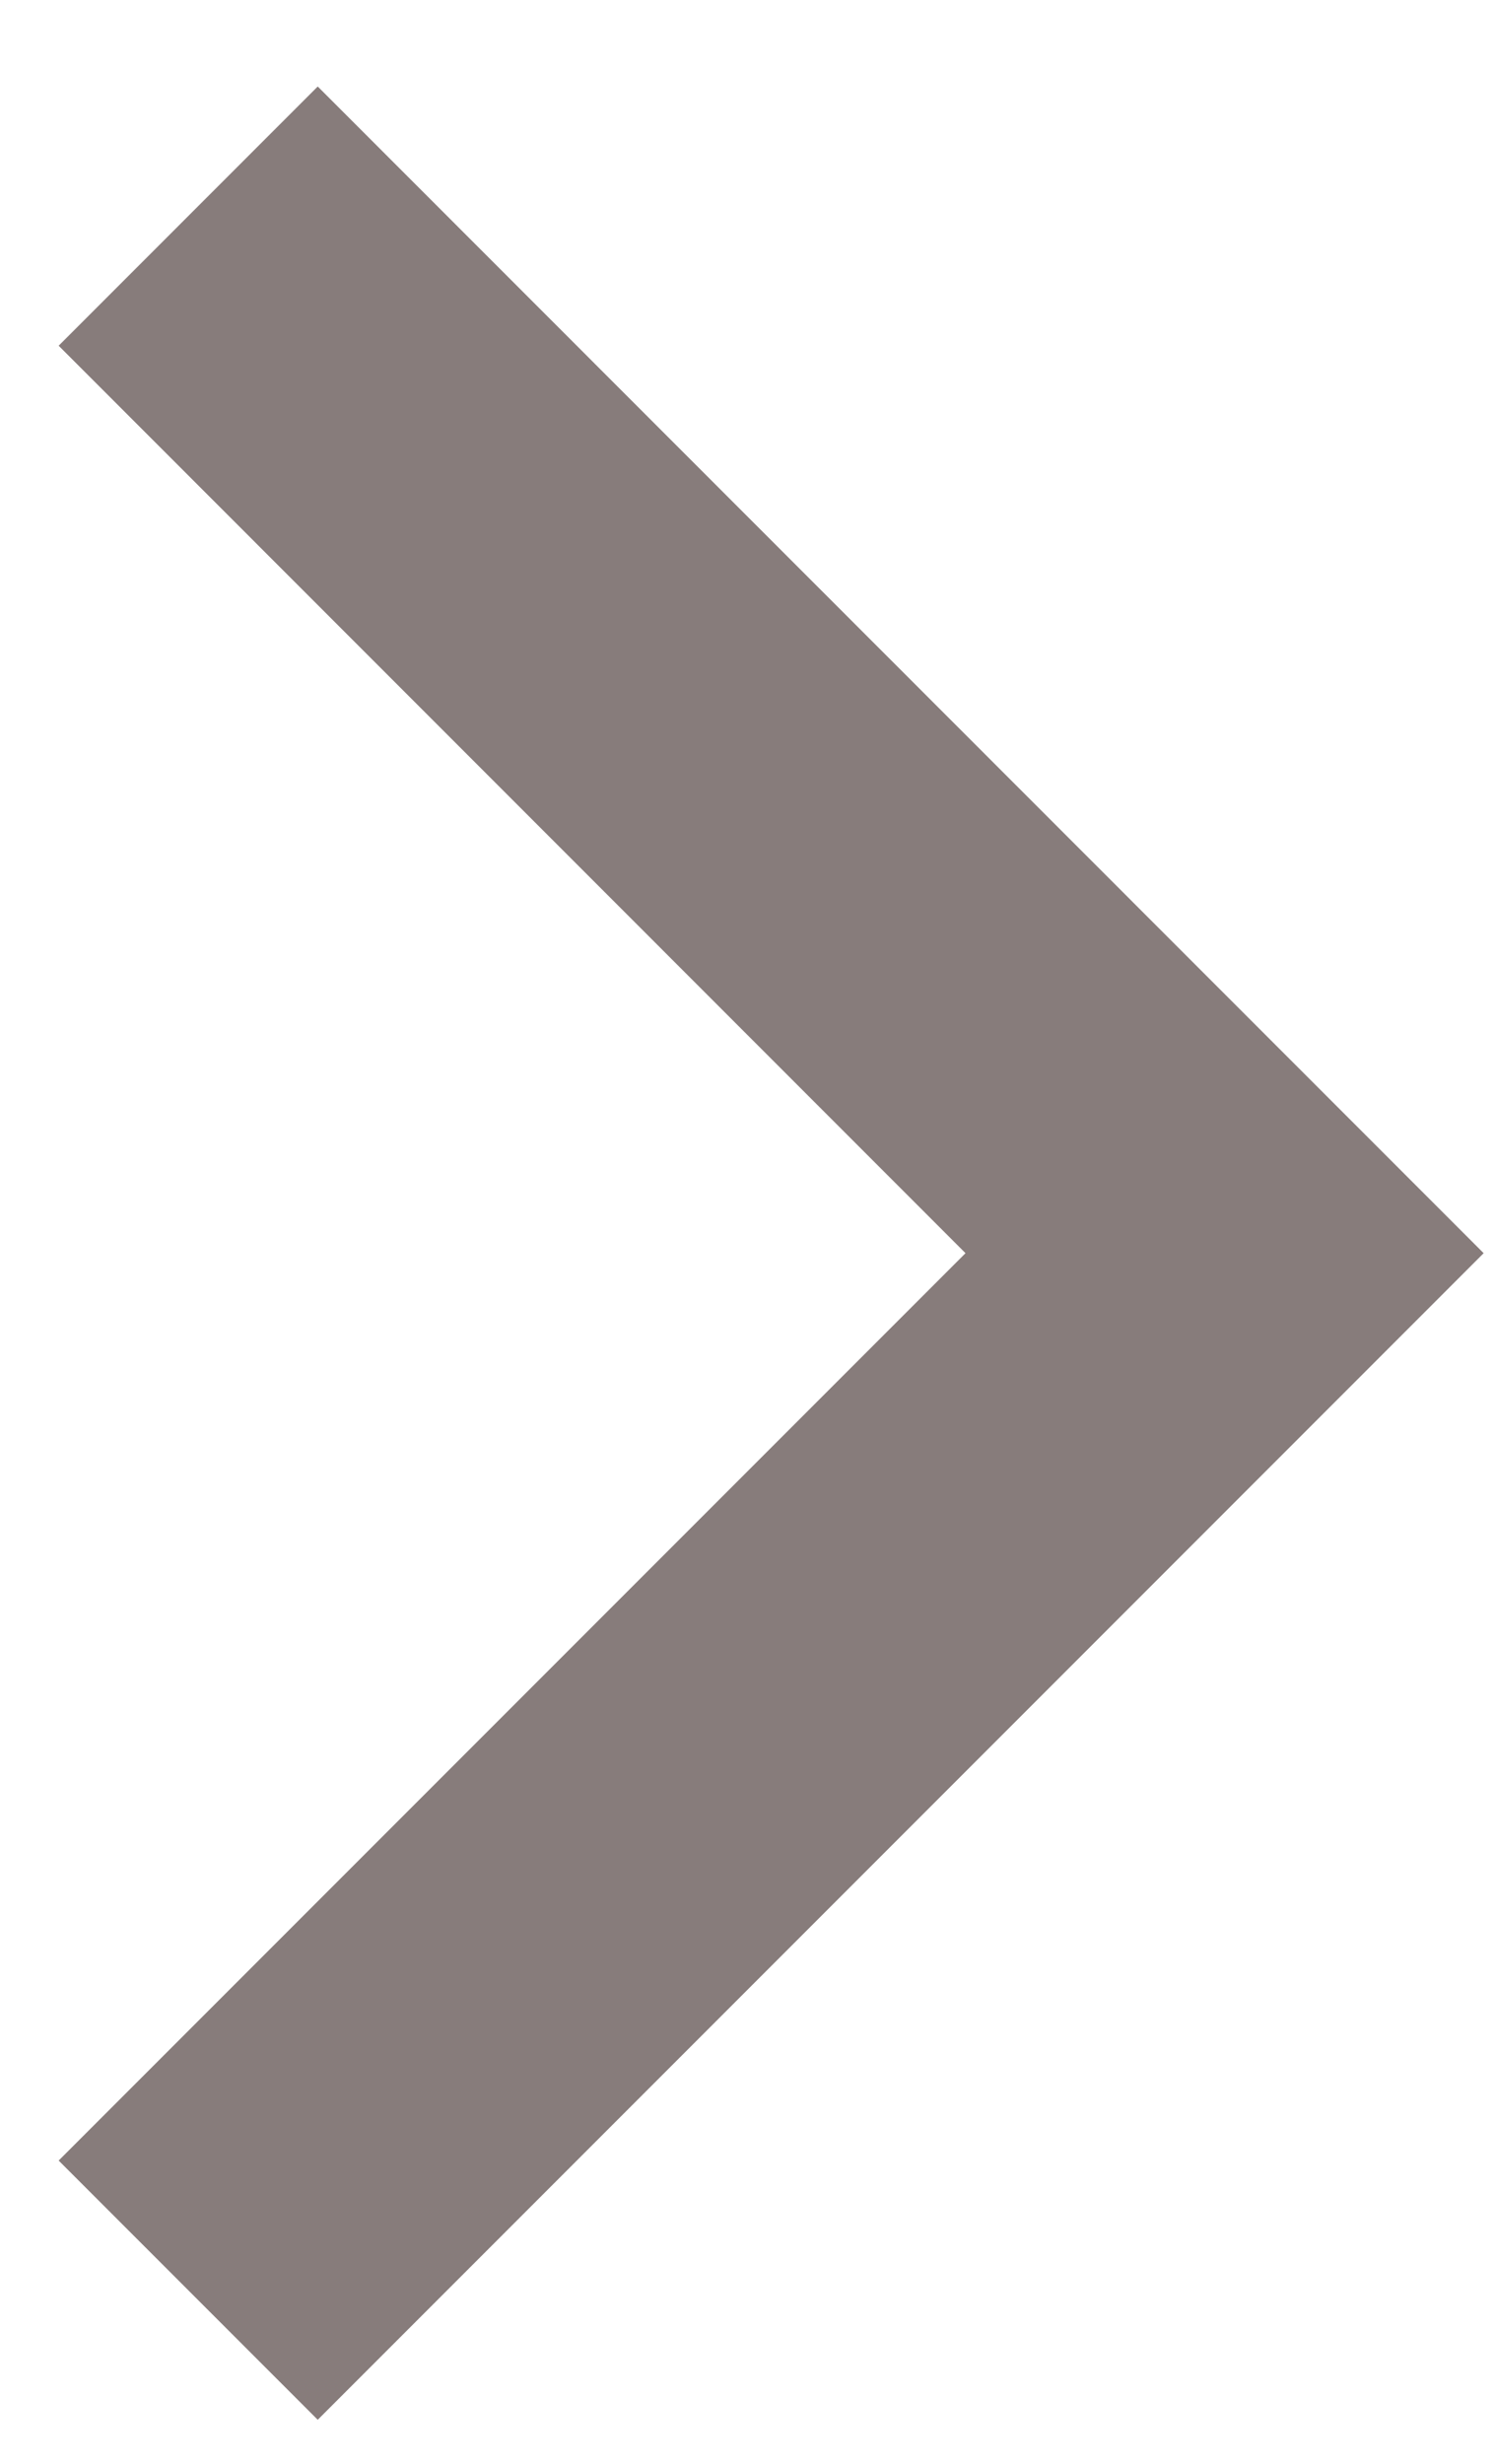 <?xml version="1.0" encoding="UTF-8"?>
<svg xmlns="http://www.w3.org/2000/svg" width="17" height="28" viewBox="0 0 17 28" fill="none">
  <path d="M10.979 14.242L0.667 3.929L3.613 0.983L16.871 14.242L3.613 27.5L0.667 24.554L10.979 14.242Z" fill="#877C7B"></path>
</svg>
